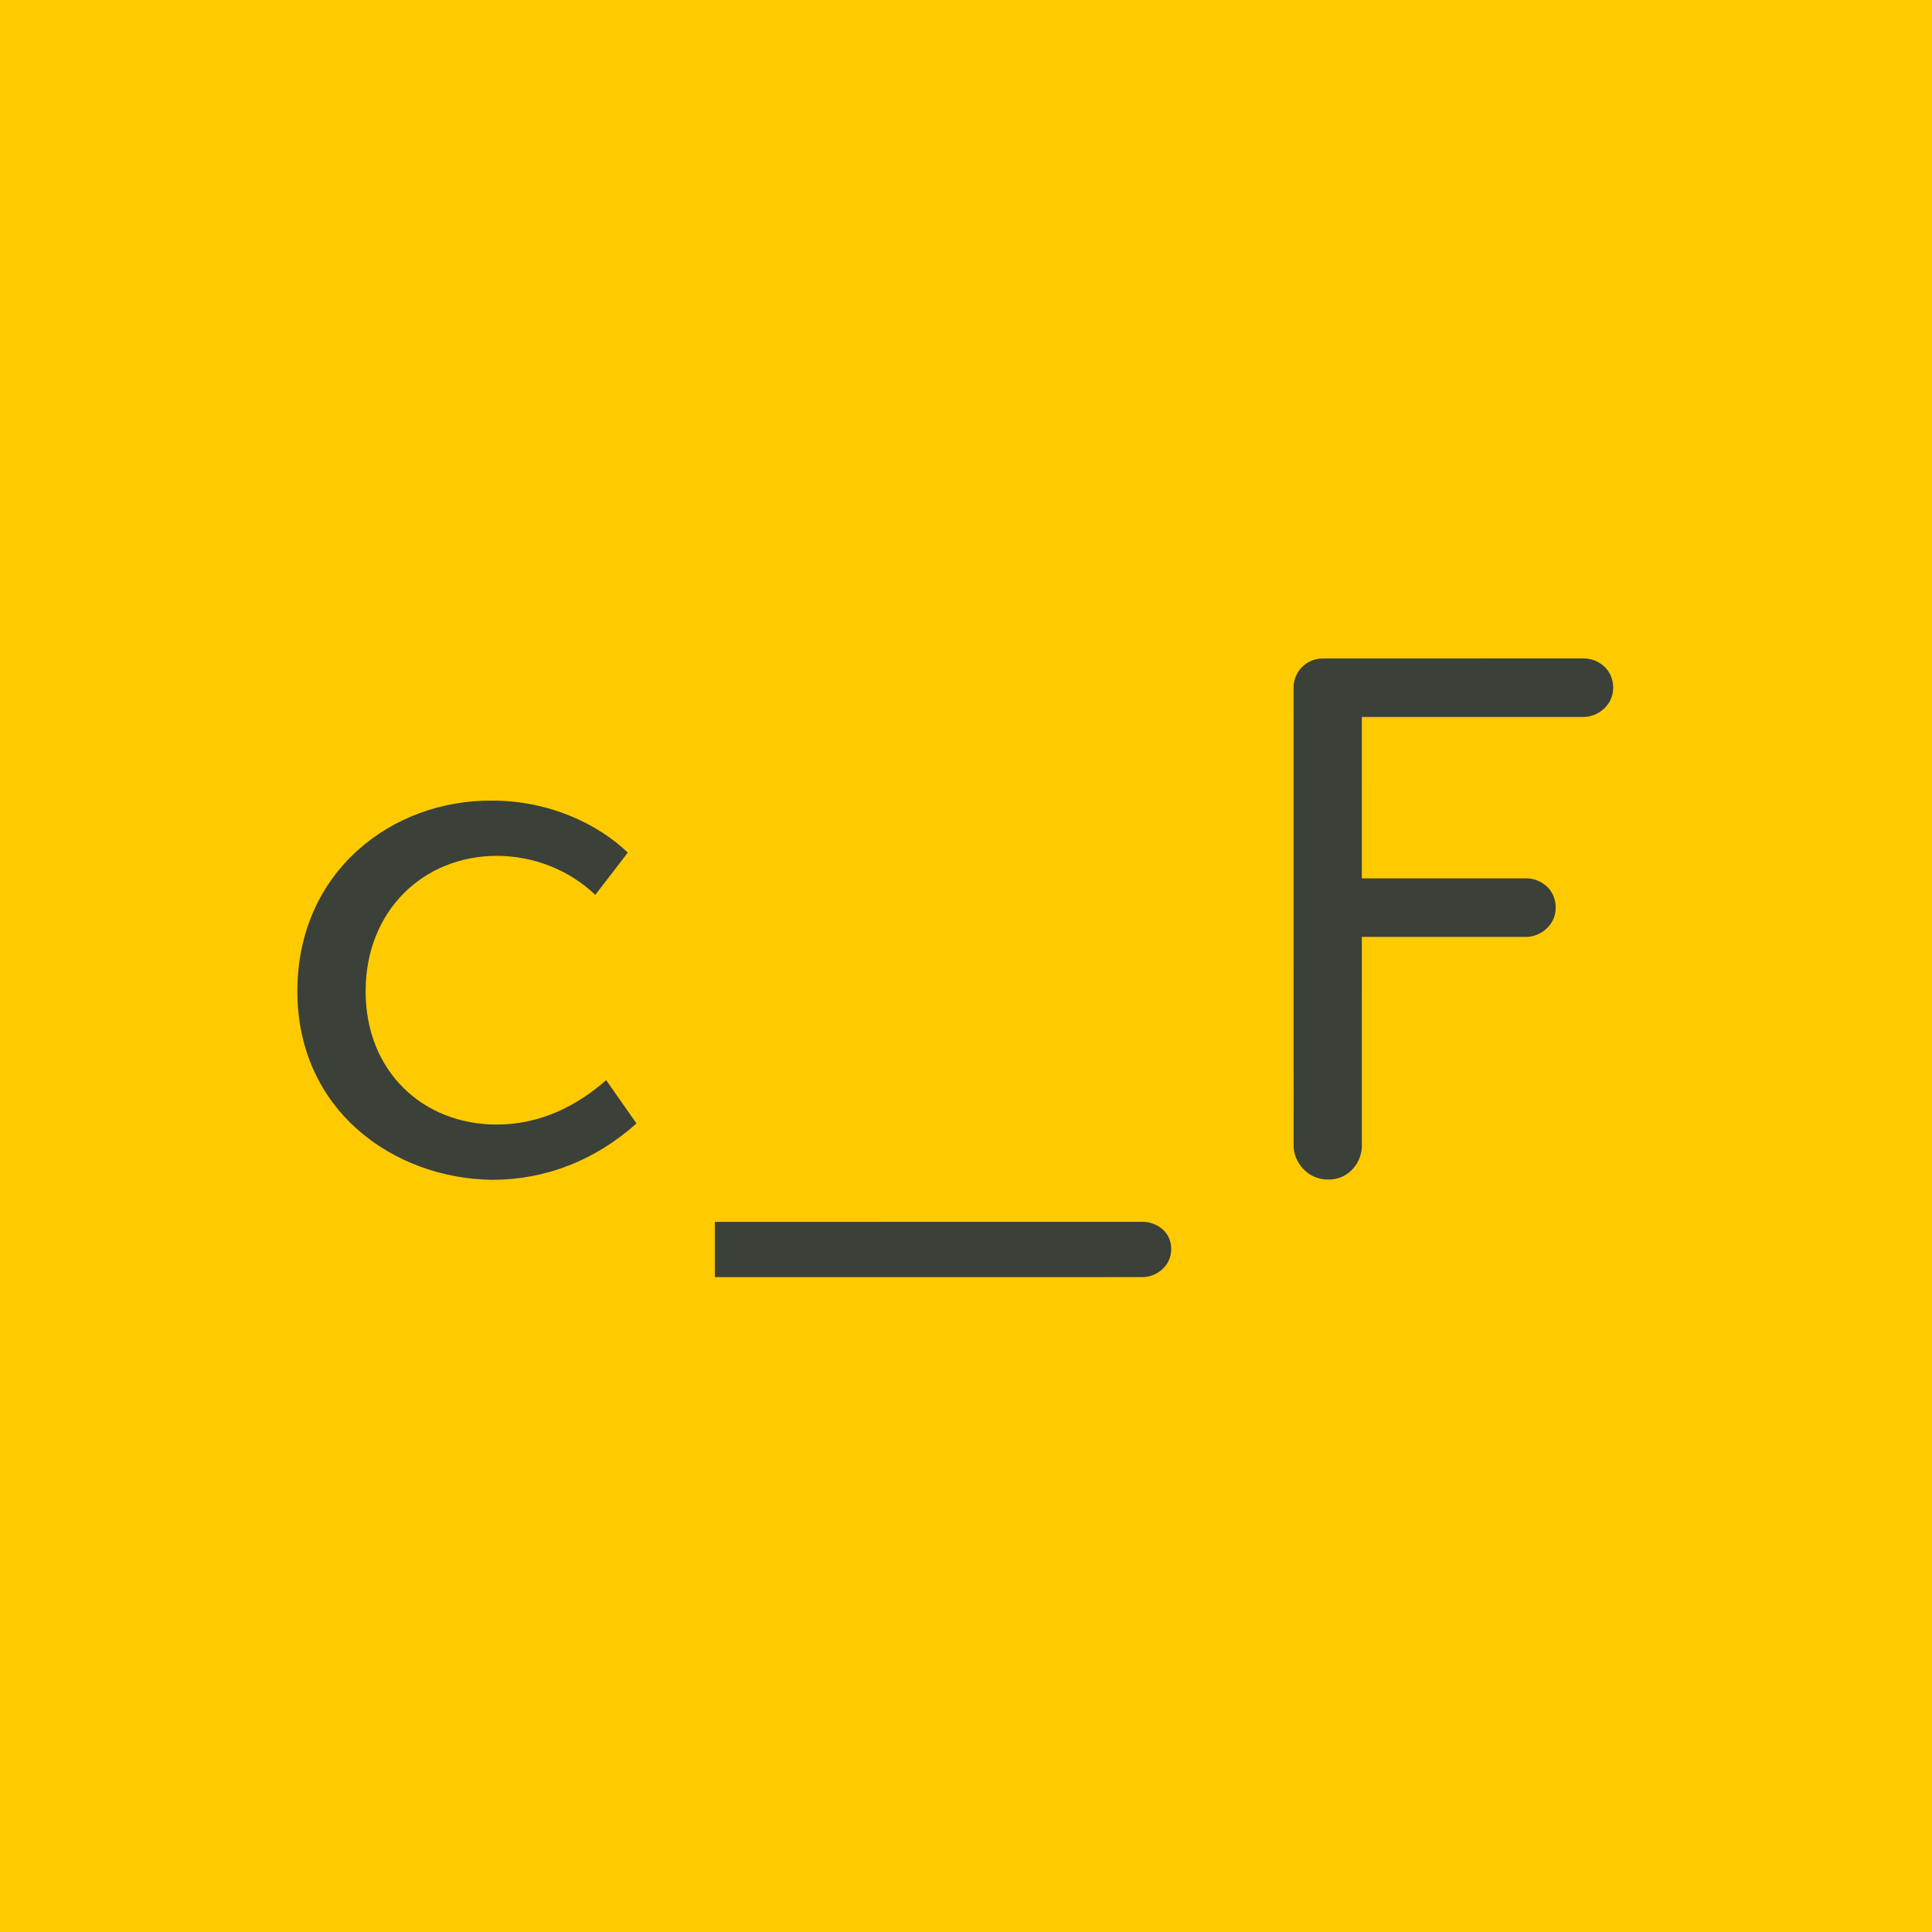<?xml version="1.0" encoding="UTF-8" standalone="no"?><!DOCTYPE svg PUBLIC "-//W3C//DTD SVG 1.1//EN" "http://www.w3.org/Graphics/SVG/1.1/DTD/svg11.dtd"><svg width="100%" height="100%" viewBox="0 0 1080 1080" version="1.1" xmlns="http://www.w3.org/2000/svg" xmlns:xlink="http://www.w3.org/1999/xlink" xml:space="preserve" xmlns:serif="http://www.serif.com/" style="fill-rule:evenodd;clip-rule:evenodd;stroke-linejoin:round;stroke-miterlimit:2;"><g id="Warstwa-1" serif:id="Warstwa 1"><rect x="0" y="0" width="1080" height="1080" style="fill:#ffca00;"/><path d="M166.232,554.151c-0.006,-67.224 53.285,-107.201 109.002,-106.601c32.098,-0.003 59.352,13.318 75.706,29.063l-18.166,23.621c-14.537,-13.928 -34.523,-21.799 -55.114,-21.797c-40.577,0.004 -73.278,30.289 -73.274,75.711c0.005,44.816 32.106,74.488 73.288,74.484c24.831,-0.002 45.421,-10.906 61.166,-24.836l16.96,24.223c-23.012,20.593 -50.869,31.497 -80.545,31.5c-55.112,-0.6 -109.016,-38.749 -109.023,-105.368m687.052,-63.136l-92.01,0.009l-0.009,-90.238l124.153,-0.012c7.268,-0.001 16.351,-6.059 16.35,-16.354c-0.001,-10.901 -9.086,-16.351 -16.354,-16.351l-145.955,0.015c-9.084,0.001 -16.352,7.269 -16.351,16.354l0.026,256.179c0.001,8.478 7.269,18.773 19.382,18.772c12.113,-0.001 18.773,-10.298 18.772,-18.776l-0.011,-116.885l92.01,-0.01c7.268,-0.001 16.352,-6.058 16.351,-16.353c-0.001,-10.902 -9.086,-16.351 -16.354,-16.35m-214.327,192.004l-239.342,0.024l0.003,30.886l239.342,-0.023c6.661,-0.001 15.745,-5.452 15.744,-15.748c-0.001,-10.296 -9.086,-15.14 -15.747,-15.139" style="fill:#3b4039;fill-rule:nonzero;"/></g></svg>